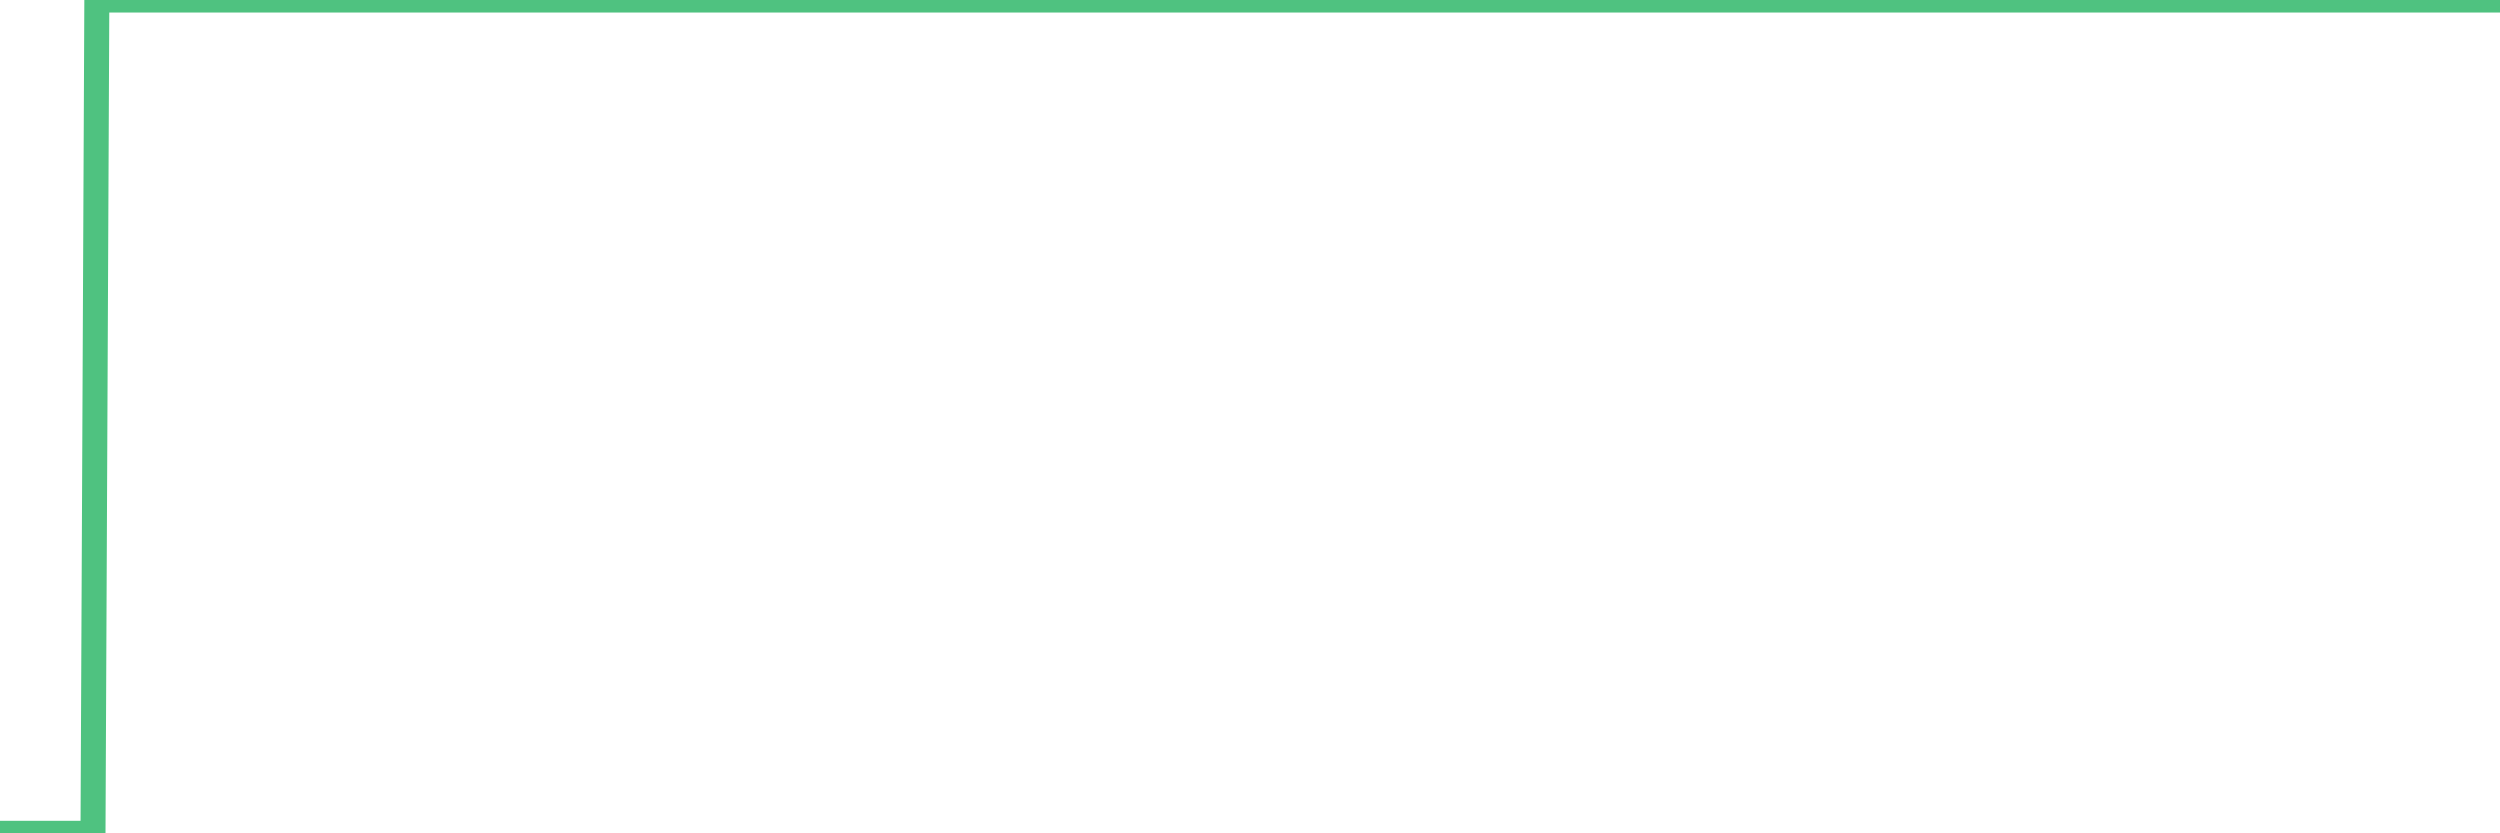 <?xml version="1.0"?><svg width="150px" height="50px" xmlns="http://www.w3.org/2000/svg" xmlns:xlink="http://www.w3.org/1999/xlink"> <polyline fill="none" stroke="#4fc280" stroke-width="1.5px" stroke-linecap="round" stroke-miterlimit="5" points="0.00,50.00 0.22,50.00 0.45,50.00 0.67,50.00 0.89,50.00 1.12,50.00 1.34,50.00 1.56,50.00 1.79,50.00 1.94,50.00 2.16,50.00 2.38,50.00 2.60,50.00 2.83,50.00 3.05,50.00 3.27,50.00 3.50,50.00 3.65,50.00 3.87,50.00 4.09,50.00 4.32,50.00 4.54,50.00 4.76,50.00 4.99,50.00 5.21,50.00 5.36,50.00 5.58,50.00 5.81,0.00 6.03,0.00 6.25,0.00 6.48,0.00 6.70,0.00 6.92,0.00 7.07,0.00 7.29,0.00 7.52,0.00 7.74,0.00 7.96,0.00 8.19,0.00 8.41,0.00 8.63,0.00 8.78,0.00 9.01,0.00 9.23,0.00 9.45,0.00 9.68,0.00 9.90,0.00 10.12,0.00 10.35,0.00 10.49,0.00 10.72,0.00 10.94,0.00 11.16,0.00 11.39,0.00 11.61,0.00 11.83,0.00 12.06,0.00 12.21,0.00 12.43,0.00 12.65,0.00 12.88,0.00 13.10,0.00 13.32,0.00 13.55,0.00 13.77,0.00 13.92,0.00 14.14,0.00 14.36,0.00 14.59,0.00 14.81,0.00 15.03,0.00 15.26,0.00 15.48,0.00 15.63,0.00 15.85,0.00 16.08,0.00 16.30,0.00 16.52,0.00 16.75,0.00 16.97,0.00 17.19,0.00 17.42,0.00 17.56,0.00 17.79,0.00 18.01,0.00 18.23,0.00 18.46,0.00 18.68,0.00 18.90,0.00 19.13,0.00 19.28,0.00 19.50,0.00 19.72,0.00 19.95,0.00 20.17,0.00 20.39,0.00 20.62,0.00 20.84,0.00 20.99,0.00 21.21,0.00 21.43,0.00 21.66,0.00 21.88,0.00 22.10,0.00 22.33,0.00 22.55,0.00 22.70,0.00 22.92,0.00 23.15,0.00 23.37,0.00 23.59,0.00 23.82,0.00 24.04,0.00 24.26,0.00 24.41,0.00 24.64,0.00 24.86,0.00 25.08,0.00 25.30,0.00 25.53,0.00 25.75,0.00 25.97,0.00 26.12,0.00 26.35,0.00 26.57,0.00 26.79,0.00 27.02,0.00 27.24,0.00 27.46,0.00 27.69,0.00 27.84,0.00 28.06,0.00 28.28,0.00 28.51,0.00 28.73,0.00 28.95,0.00 29.18,0.00 29.40,0.00 29.55,0.00 29.77,0.00 29.99,0.00 30.22,0.00 30.44,0.00 30.66,0.00 30.89,0.00 31.11,0.00 31.26,0.00 31.48,0.00 31.71,0.00 31.93,0.00 32.15,0.00 32.38,0.00 32.60,0.00 32.82,0.00 33.05,0.00 33.19,0.00 33.42,0.00 33.64,0.00 33.86,0.00 34.09,0.00 34.31,0.00 34.53,0.00 34.76,0.00 34.91,0.00 35.13,0.00 35.35,0.00 35.58,0.00 35.80,0.00 36.02,0.00 36.25,0.00 36.47,0.00 36.62,0.00 36.84,0.00 37.06,0.00 37.29,0.00 37.51,0.00 37.73,0.00 37.96,0.00 38.18,0.00 38.33,0.00 38.55,0.00 38.78,0.00 39.00,0.00 39.22,0.00 39.45,0.00 39.67,0.00 39.89,0.00 40.04,0.00 40.26,0.00 40.49,0.00 40.71,0.00 40.93,0.00 41.16,0.00 41.38,0.00 41.60,0.00 41.75,0.00 41.98,0.00 42.20,0.00 42.42,0.00 42.65,0.00 42.87,0.00 43.09,0.00 43.32,0.00 43.46,0.00 43.69,0.00 43.91,0.00 44.13,0.00 44.36,0.00 44.58,0.00 44.80,0.00 45.03,0.00 45.18,0.00 45.40,0.00 45.62,0.00 45.85,0.00 46.07,0.00 46.29,0.00 46.52,0.00 46.74,0.00 46.89,0.00 47.11,0.00 47.33,0.00 47.56,0.00 47.78,0.00 48.00,0.00 48.23,0.00 48.45,0.00 48.67,0.00 48.82,0.00 49.05,0.00 49.27,0.00 49.49,0.00 49.72,0.00 49.94,0.00 50.16,0.00 50.39,0.00 50.54,0.00 50.76,0.00 50.98,0.00 51.21,0.00 51.43,0.00 51.65,0.00 51.87,0.00 52.10,0.00 52.25,0.00 52.47,0.00 52.69,0.00 52.92,0.00 53.14,0.00 53.36,0.00 53.59,0.00 53.81,0.00 53.96,0.00 54.18,0.00 54.41,0.00 54.63,0.00 54.85,0.00 55.08,0.00 55.30,0.00 55.52,0.00 55.67,0.00 55.89,0.00 56.12,0.00 56.34,0.00 56.56,0.00 56.79,0.00 57.01,0.00 57.23,0.00 57.38,0.00 57.61,0.00 57.83,0.00 58.05,0.00 58.28,0.00 58.50,0.00 58.72,0.00 58.95,0.00 59.09,0.00 59.32,0.00 59.54,0.00 59.76,0.00 59.99,0.00 60.21,0.00 60.43,0.00 60.66,0.00 60.81,0.00 61.03,0.00 61.25,0.00 61.48,0.00 61.70,0.00 61.92,0.00 62.15,0.00 62.37,0.00 62.52,0.00 62.74,0.00 62.96,0.00 63.19,0.00 63.41,0.00 63.63,0.00 63.86,0.00 64.08,0.00 64.23,0.00 64.45,0.00 64.68,0.00 64.90,0.00 65.12,0.00 65.35,0.00 65.57,0.00 65.79,0.00 66.02,0.00 66.16,0.00 66.39,0.00 66.61,0.00 66.83,0.00 67.06,0.00 67.28,0.00 67.50,0.00 67.73,0.00 67.88,0.00 68.10,0.00 68.32,0.00 68.55,0.00 68.77,0.00 68.99,0.00 69.22,0.00 69.44,0.00 69.59,0.00 69.81,0.00 70.03,0.00 70.26,0.00 70.48,0.00 70.70,0.00 70.93,0.00 71.15,0.00 71.30,0.00 71.52,0.00 71.75,0.00 71.97,0.00 72.19,0.00 72.42,0.00 72.64,0.00 72.86,0.00 73.01,0.00 73.24,0.00 73.46,0.00 73.68,0.00 73.91,0.00 74.13,0.00 74.35,0.00 74.57,0.00 74.72,0.00 74.95,0.00 75.17,0.00 75.39,0.00 75.62,0.00 75.84,0.00 76.06,0.00 76.29,0.00 76.44,0.00 76.66,0.00 76.88,0.00 77.11,0.00 77.33,0.00 77.55,0.00 77.78,0.00 78.00,0.00 78.15,0.00 78.37,0.00 78.59,0.00 78.82,0.00 79.04,0.00 79.26,0.00 79.49,0.00 79.71,0.00 79.86,0.00 80.08,0.00 80.31,0.00 80.53,0.00 80.75,0.00 80.98,0.00 81.20,0.00 81.42,0.00 81.65,0.00 81.79,0.00 82.02,0.00 82.24,0.00 82.46,0.00 82.69,0.00 82.91,0.00 83.13,0.00 83.36,0.00 83.51,0.00 83.73,0.00 83.95,0.00 84.18,0.00 84.40,0.00 84.62,0.00 84.85,0.00 85.07,0.00 85.22,0.00 85.44,0.00 85.66,0.00 85.89,0.00 86.11,0.00 86.33,0.00 86.56,0.00 86.78,0.00 86.93,0.00 87.15,0.00 87.38,0.00 87.60,0.00 87.82,0.00 88.05,0.00 88.27,0.00 88.49,0.00 88.64,0.00 88.86,0.00 89.09,0.00 89.31,0.00 89.53,0.00 89.76,0.00 89.98,0.00 90.20,0.00 90.35,0.00 90.58,0.00 90.80,0.00 91.02,0.00 91.25,0.00 91.47,0.00 91.69,0.00 91.92,0.00 92.07,0.00 92.29,0.00 92.51,0.00 92.73,0.00 92.96,0.00 93.18,0.00 93.40,0.00 93.63,0.00 93.78,0.00 94.00,0.00 94.22,0.00 94.45,0.00 94.67,0.00 94.89,0.00 95.12,0.00 95.34,0.00 95.49,0.00 95.71,0.00 95.94,0.00 96.16,0.00 96.38,0.00 96.61,0.00 96.83,0.00 97.05,0.00 97.27,0.00 97.42,0.00 97.65,0.00 97.87,0.00 98.09,0.00 98.32,0.00 98.54,0.00 98.76,0.00 98.99,0.00 99.14,0.00 99.36,0.00 99.58,0.00 99.81,0.00 100.03,0.00 100.25,0.00 100.48,0.00 100.70,0.00 100.85,0.00 101.07,0.00 101.29,0.00 101.52,0.00 101.74,0.00 101.96,0.00 102.19,0.00 102.41,0.00 102.56,0.00 102.78,0.00 103.01,0.00 103.23,0.00 103.45,0.00 103.68,0.00 103.90,0.00 104.12,0.00 104.27,0.00 104.49,0.00 104.72,0.00 104.94,0.00 105.16,0.00 105.39,0.00 105.61,0.00 105.83,0.00 105.98,0.00 106.21,0.00 106.43,0.00 106.65,0.00 106.88,0.00 107.10,0.00 107.32,0.00 107.55,0.00 107.69,0.00 107.92,0.00 108.14,0.00 108.36,0.00 108.59,0.00 108.81,0.00 109.03,0.00 109.26,0.00 109.41,0.00 109.63,0.00 109.85,0.00 110.08,0.00 110.30,0.00 110.52,0.00 110.75,0.00 110.97,0.00 111.12,0.00 111.34,0.00 111.56,0.00 111.79,0.00 112.01,0.00 112.23,0.00 112.46,0.00 112.68,0.00 112.90,0.00 113.05,0.00 113.28,0.00 113.50,0.00 113.72,0.00 113.95,0.00 114.17,0.00 114.39,0.00 114.62,0.00 114.76,0.00 114.99,0.00 115.21,0.00 115.43,0.00 115.66,0.00 115.88,0.00 116.10,0.00 116.33,0.00 116.48,0.00 116.70,0.00 116.92,0.00 117.15,0.00 117.37,0.00 117.59,0.00 117.82,0.00 118.04,0.00 118.19,0.00 118.41,0.00 118.64,0.00 118.86,0.00 119.08,0.00 119.30,0.00 119.53,0.00 119.75,0.00 119.90,0.00 120.12,0.00 120.35,0.00 120.57,0.00 120.79,0.00 121.02,0.00 121.24,0.00 121.46,0.00 121.61,0.00 121.84,0.00 122.06,0.00 122.28,0.00 122.51,0.00 122.73,0.00 122.95,0.00 123.18,0.00 123.32,0.00 123.55,0.00 123.77,0.00 123.99,0.00 124.22,0.00 124.44,0.00 124.66,0.00 124.89,0.00 125.04,0.00 125.26,0.00 125.48,0.00 125.71,0.00 125.93,0.00 126.15,0.00 126.38,0.00 126.60,0.00 126.75,0.00 126.97,0.00 127.19,0.00 127.42,0.00 127.64,0.00 127.86,0.00 128.09,0.00 128.31,0.00 128.46,0.00 128.68,0.00 128.91,0.00 129.13,0.00 129.35,0.00 129.58,0.00 129.80,0.00 130.02,0.00 130.25,0.00 130.39,0.00 130.62,0.00 130.84,0.00 131.06,0.00 131.29,0.00 131.51,0.00 131.73,0.00 131.96,0.00 132.11,0.00 132.33,0.00 132.55,0.00 132.78,0.00 133.00,0.00 133.22,0.00 133.45,0.00 133.67,0.00 133.82,0.00 134.04,0.00 134.26,0.00 134.49,0.00 134.71,0.00 134.93,0.00 135.16,0.00 135.38,0.00 135.53,0.00 135.75,0.00 135.98,0.00 136.20,0.00 136.42,0.00 136.65,0.00 136.87,0.00 137.09,0.00 137.24,0.00 137.46,0.00 137.69,0.00 137.91,0.00 138.13,0.00 138.36,0.00 138.58,0.00 138.80,0.00 138.95,0.00 139.18,0.00 139.40,0.00 139.62,0.00 139.85,0.00 140.07,0.00 140.29,0.00 140.52,0.00 140.67,0.00 140.89,0.00 141.11,0.00 141.34,0.00 141.56,0.00 141.78,0.00 142.00,0.00 142.23,0.00 142.38,0.00 142.60,0.00 142.82,0.00 143.05,0.00 143.27,0.00 143.49,0.00 143.72,0.00 143.94,0.00 144.09,0.00 144.31,0.00 144.54,0.00 144.76,0.00 144.98,0.00 145.21,0.00 145.43,0.00 145.65,0.00 145.88,0.00 146.02,0.00 146.25,0.00 146.47,0.00 146.69,0.00 146.92,0.00 147.14,0.00 147.36,0.00 147.59,0.00 147.74,0.00 147.96,0.00 148.18,0.00 148.41,0.00 148.63,0.00 148.85,0.00 149.08,0.00 149.30,0.00 149.45,0.00 149.67,0.00 149.89,0.00 150.00,0.00 "/></svg>